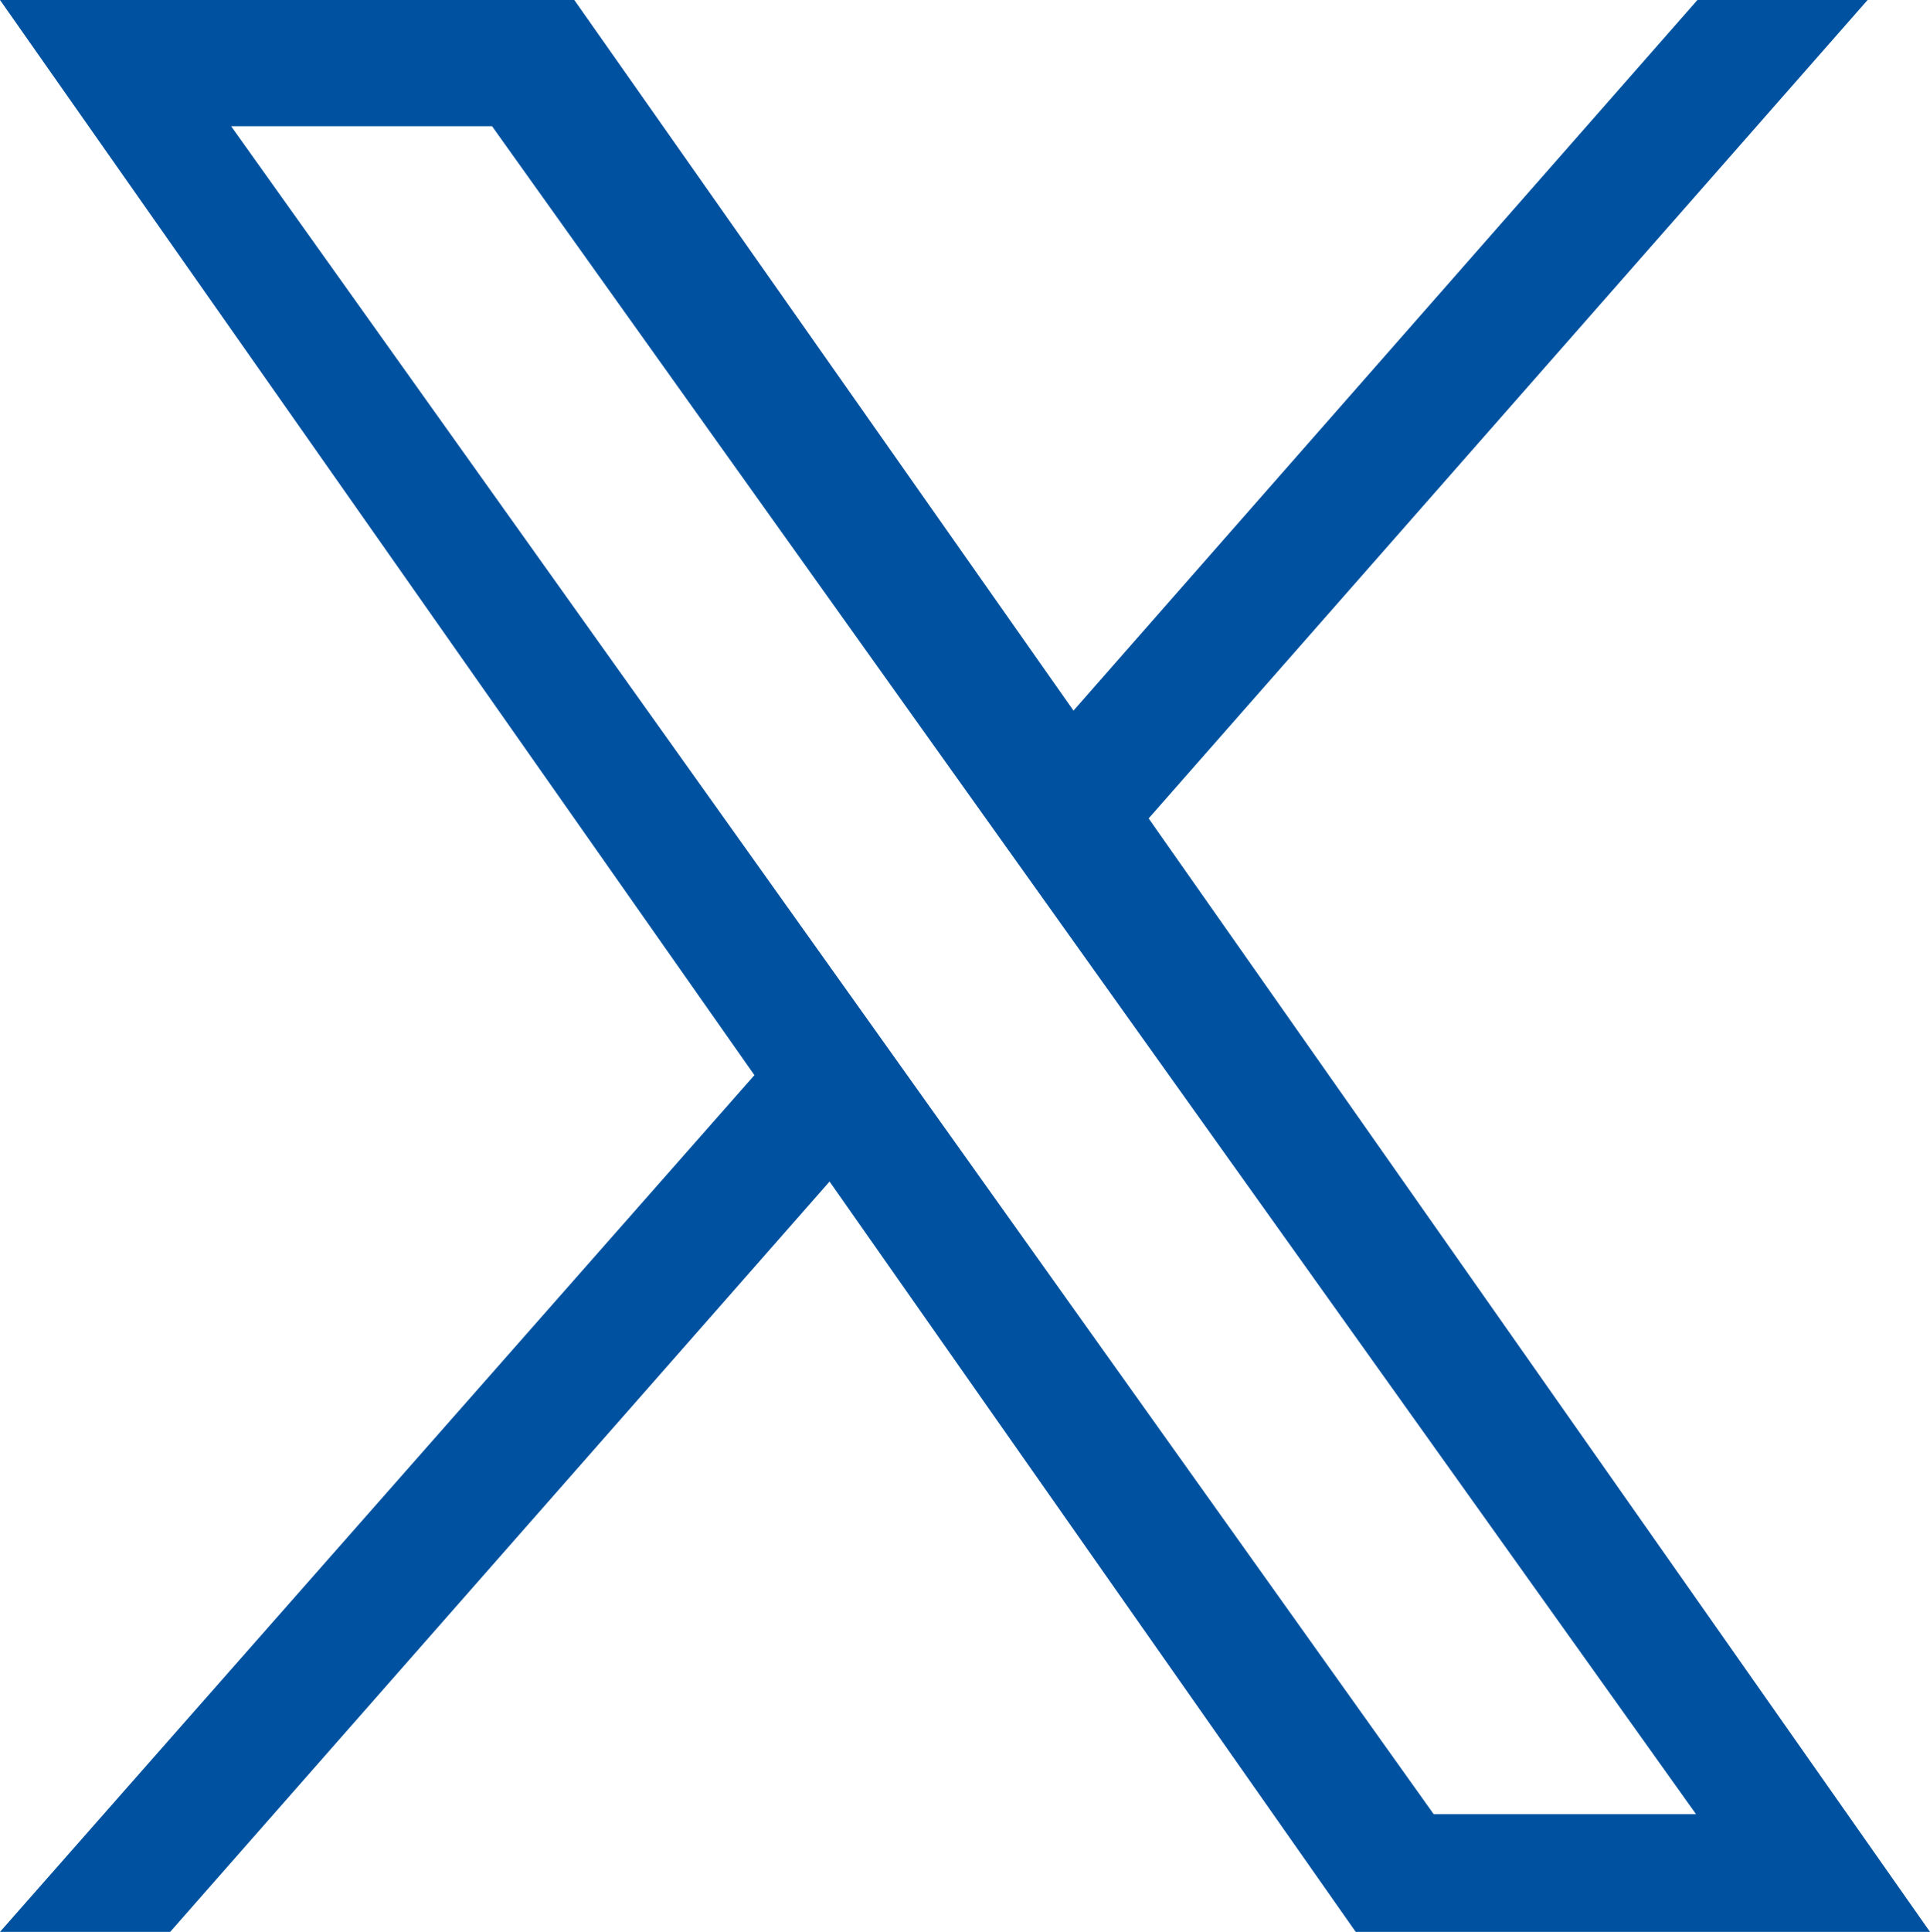 <?xml version="1.0" encoding="utf-8"?>
<!-- Generator: Adobe Illustrator 26.0.1, SVG Export Plug-In . SVG Version: 6.00 Build 0)  -->
<svg version="1.1" id="Layer_1" xmlns="http://www.w3.org/2000/svg" xmlns:xlink="http://www.w3.org/1999/xlink" x="0px" y="0px"
	 viewBox="0 0 136.1 136.2" style="enable-background:new 0 0 136.1 136.2;" xml:space="preserve">
<style type="text/css">
	.st0{fill:#0052A0;}
</style>
<path class="st0" d="M81,57.7L131.7,0h-12l-44,50.1L40.5,0H0l53.2,75.8L0,136.2h12l46.5-52.9l37.1,52.9h40.5 M16.3,8.9h18.4
	l84.9,119h-18.5"/>
</svg>